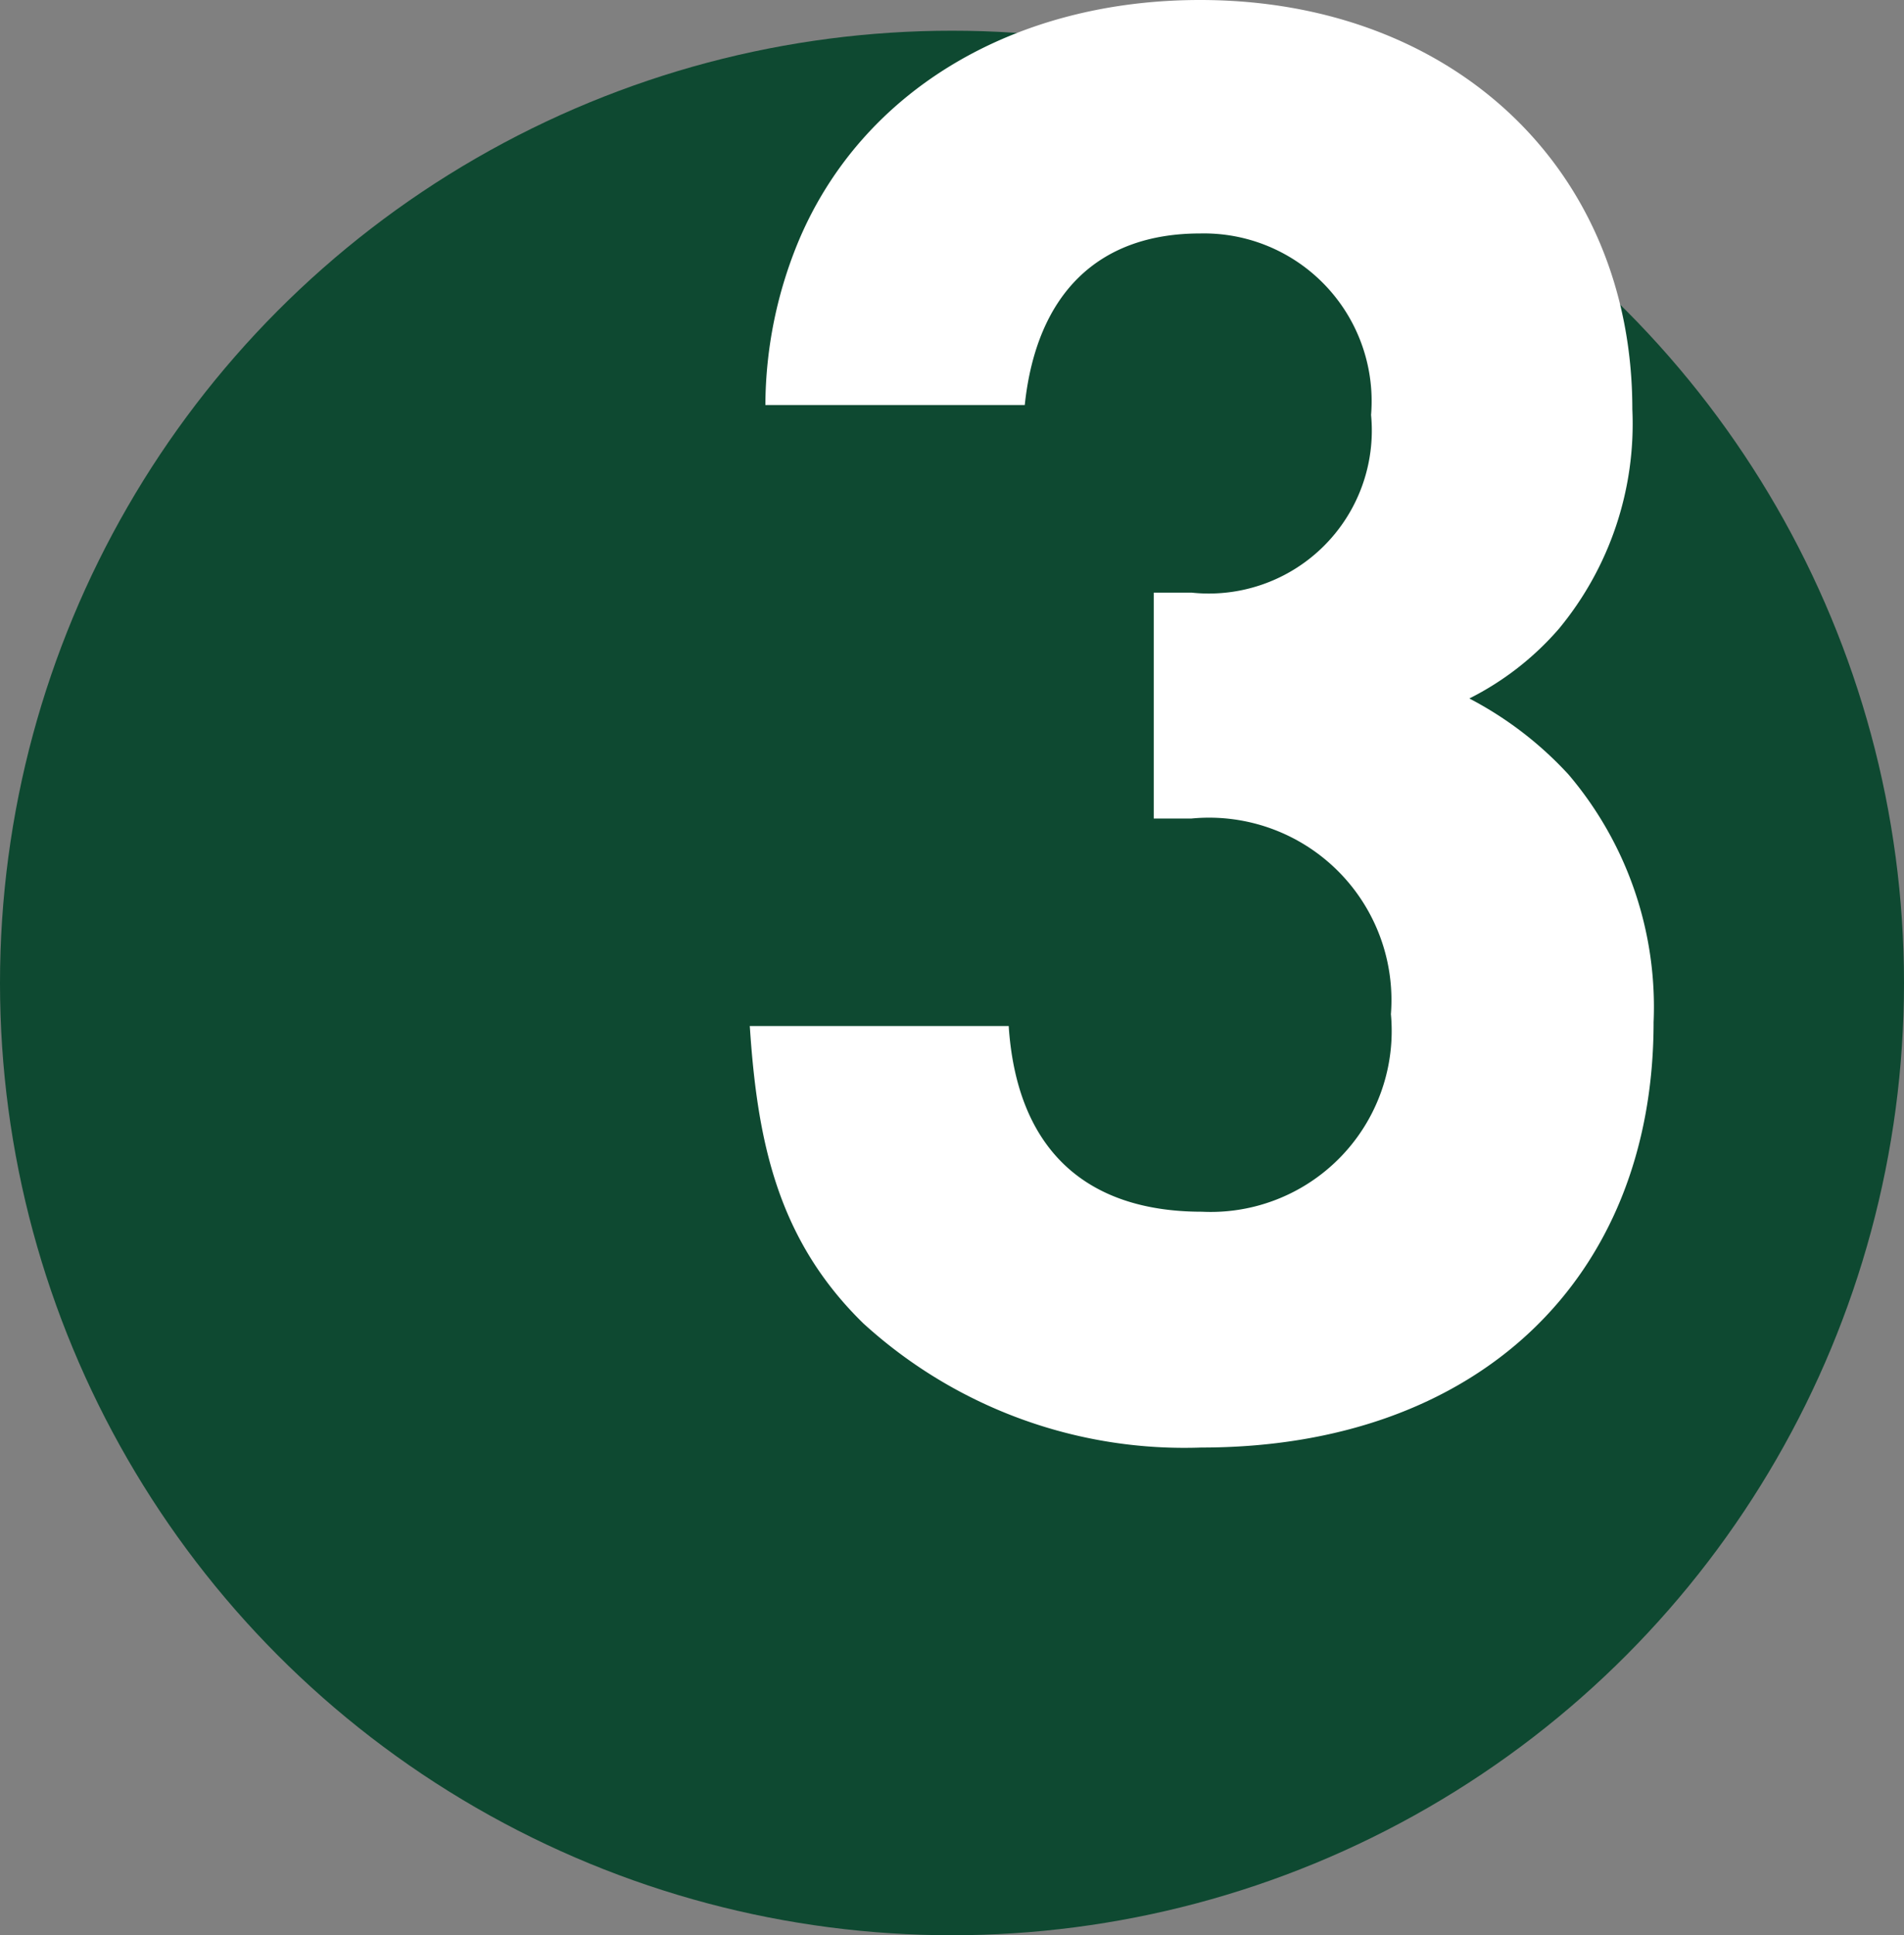 <svg xmlns="http://www.w3.org/2000/svg" viewBox="0 0 40.3 40.95"><rect x="0" y="0" width="40.3" height="40.95" fill="#808080" stroke="none"/><defs><style>.cls-1{fill:#0e4931;}.cls-2{fill:#fff;}</style></defs><title>Ресурс 49</title><g id="Слой_2" data-name="Слой 2"><g id="Слой_1-2" data-name="Слой 1"><circle class="cls-1" cx="20.15" cy="20.8" r="20.15"/><path class="cls-2" d="M33.2,16.39A7.59,7.59,0,0,1,35,21.63c0,5.45-3.75,9-9.57,9A10.08,10.08,0,0,1,18.27,28c-1.81-1.77-2.24-3.84-2.4-6.29h5.48c.17,2.58,1.6,3.93,4.09,3.93a3.83,3.83,0,0,0,4-4.18,3.86,3.86,0,0,0-4.22-4.14h-.8V12.54h.8a3.45,3.45,0,0,0,3.8-3.76A3.55,3.55,0,0,0,25.4,4.94c-2.15,0-3.46,1.27-3.71,3.63H16.2a9.12,9.12,0,0,1,.72-3.51C18.27,1.9,21.48,0,25.4,0c5.36,0,9.15,3.59,9.15,8.66A6.8,6.8,0,0,1,33,13.3a6.17,6.17,0,0,1-1.9,1.48A7.65,7.65,0,0,1,33.2,16.39Z"/></g></g></svg>